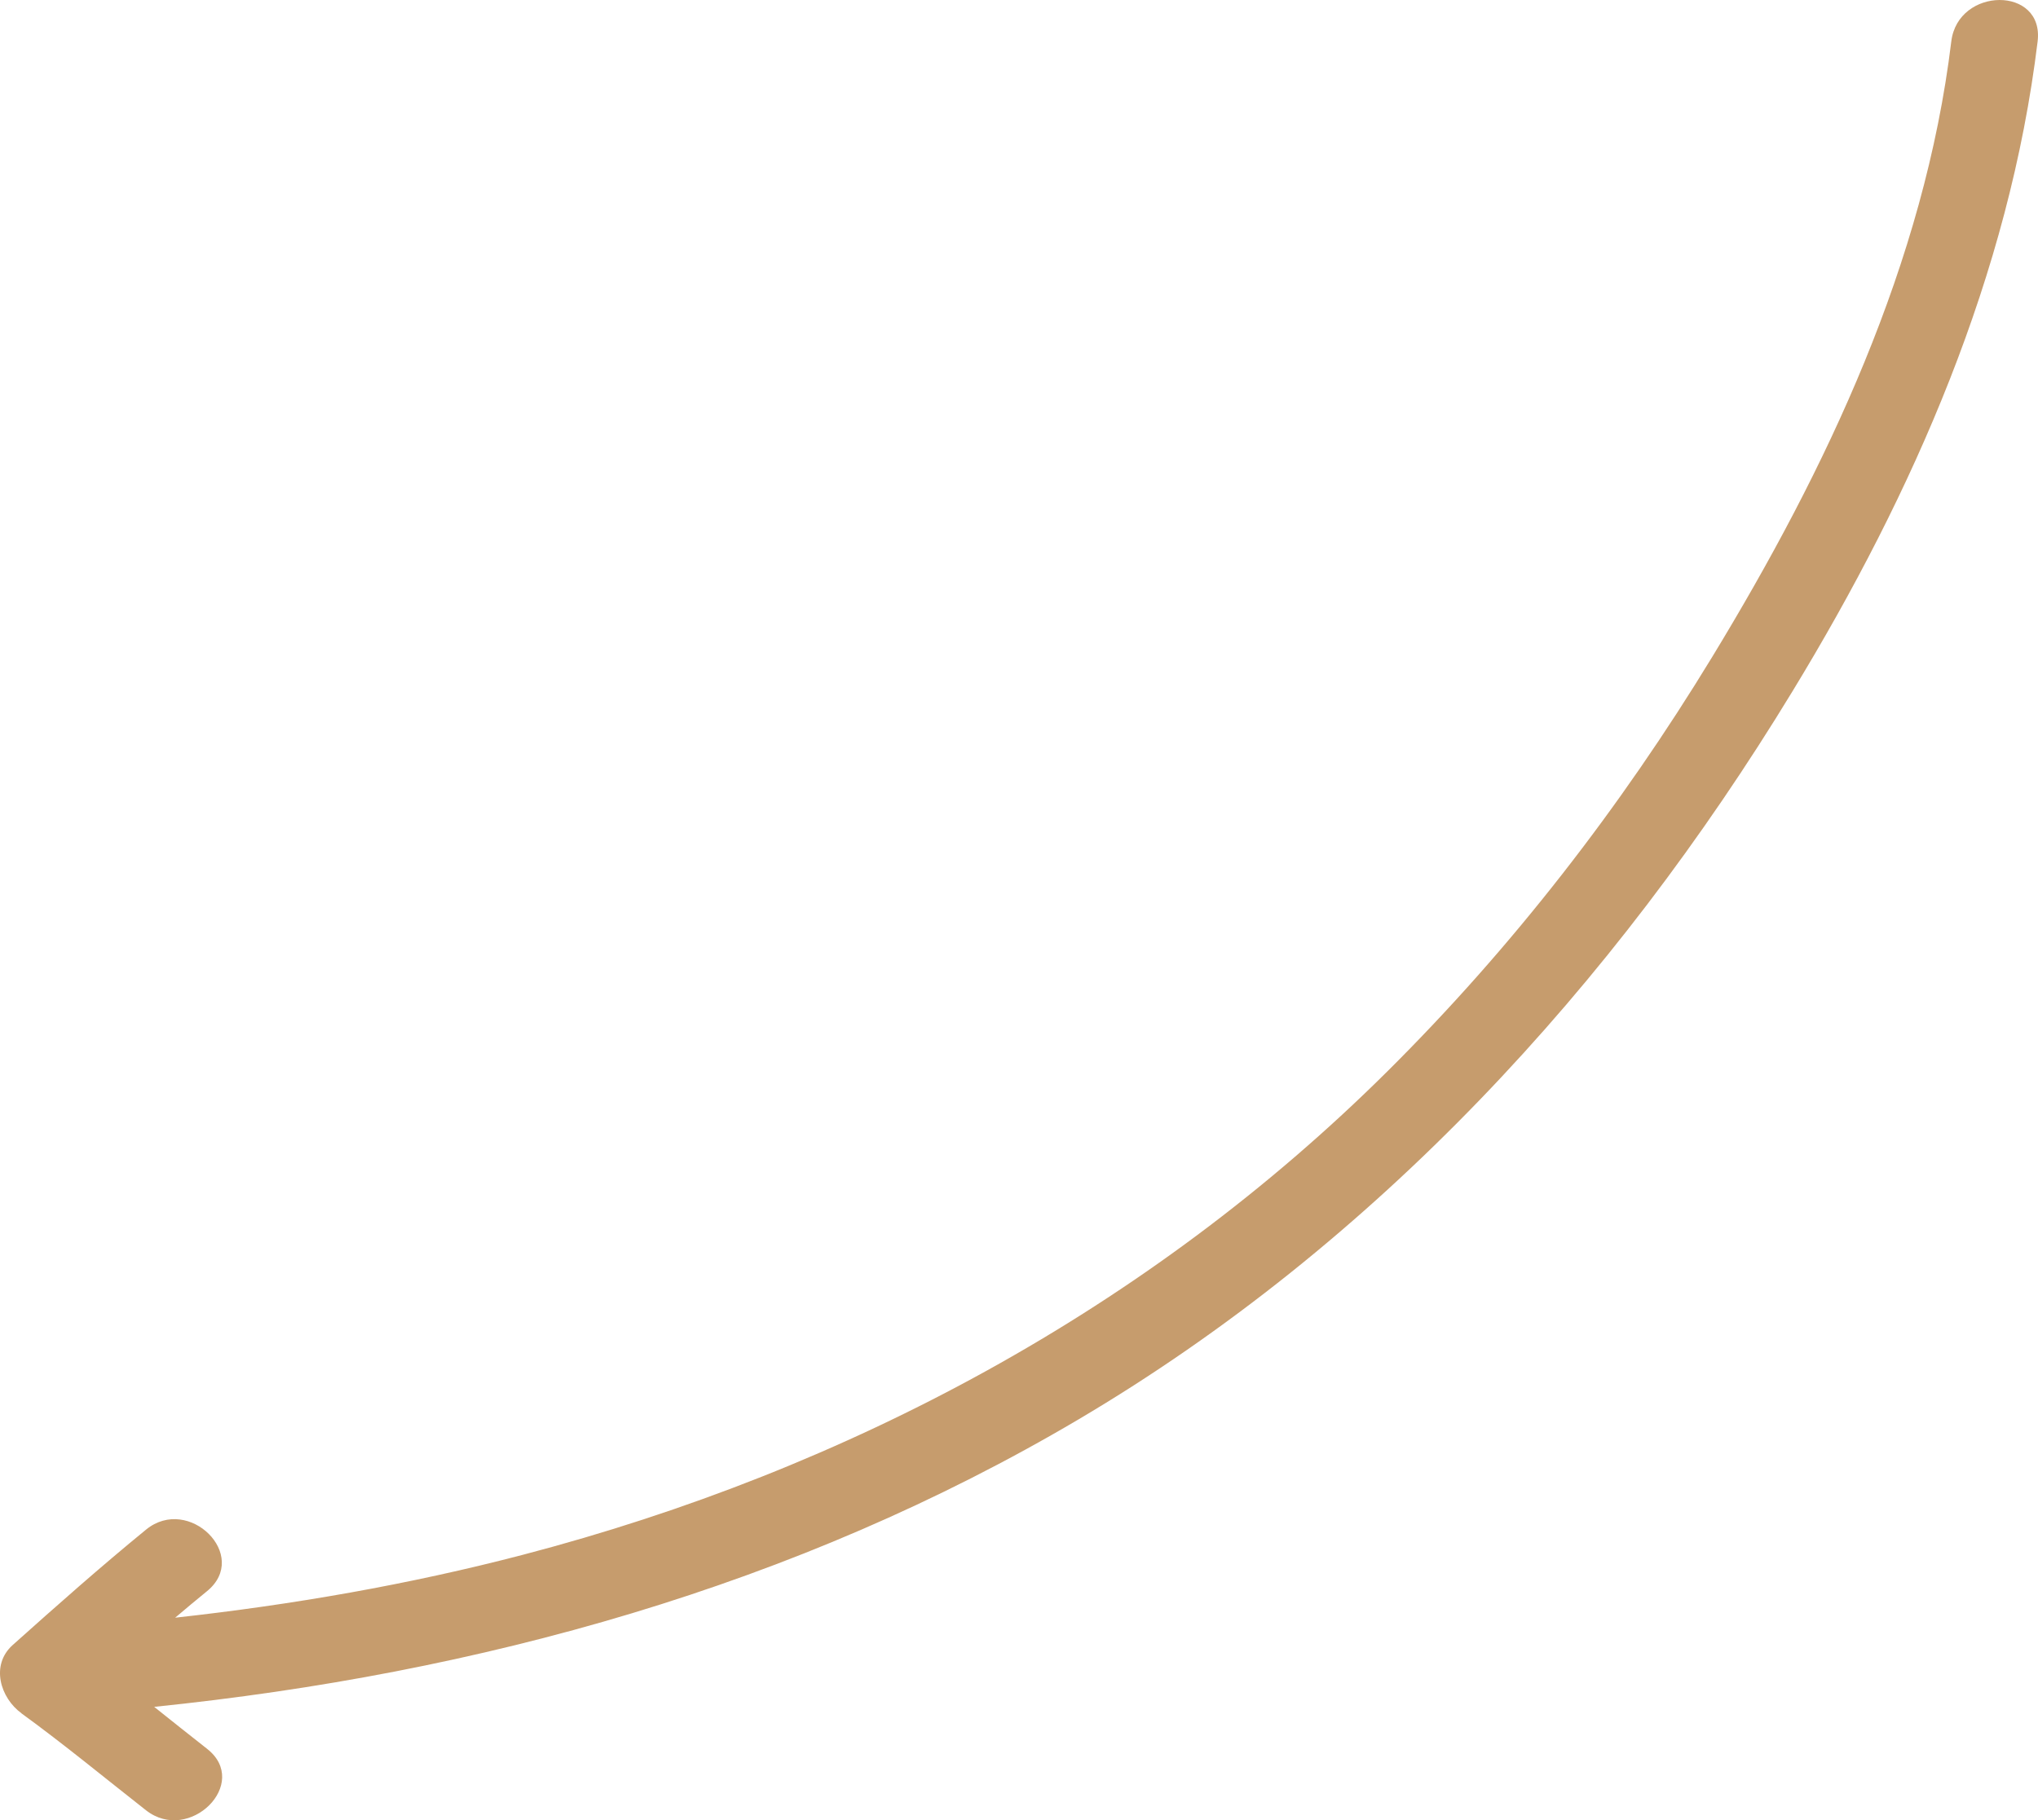 <svg xmlns="http://www.w3.org/2000/svg" width="150" height="134" viewBox="0 0 150 134" fill="none"><path d="M1.575 126.126C4.715 128.408 7.692 130.869 10.748 133.266C13.941 135.769 18.473 131.271 15.239 128.738C13.935 127.717 12.643 126.681 11.348 125.651C35.205 123.204 58.579 116.781 79.383 104.488C101.245 91.569 118.753 72.549 131.928 50.893C140.846 36.244 147.883 20.232 149.972 3.051C150.47 -1.04 144.11 -0.993 143.618 3.051C141.637 19.358 134.45 34.506 126.019 48.363C119.274 59.447 111.314 69.727 102.126 78.856C84.489 96.383 62.393 108.201 38.498 114.453C30.09 116.652 21.52 118.136 12.892 119.087C13.668 118.428 14.451 117.776 15.242 117.13C18.427 114.526 13.9 110.028 10.751 112.602C7.396 115.344 4.164 118.21 0.936 121.097C-0.717 122.575 0.022 124.993 1.58 126.123L1.575 126.126Z" fill="#C69C6D"></path></svg>